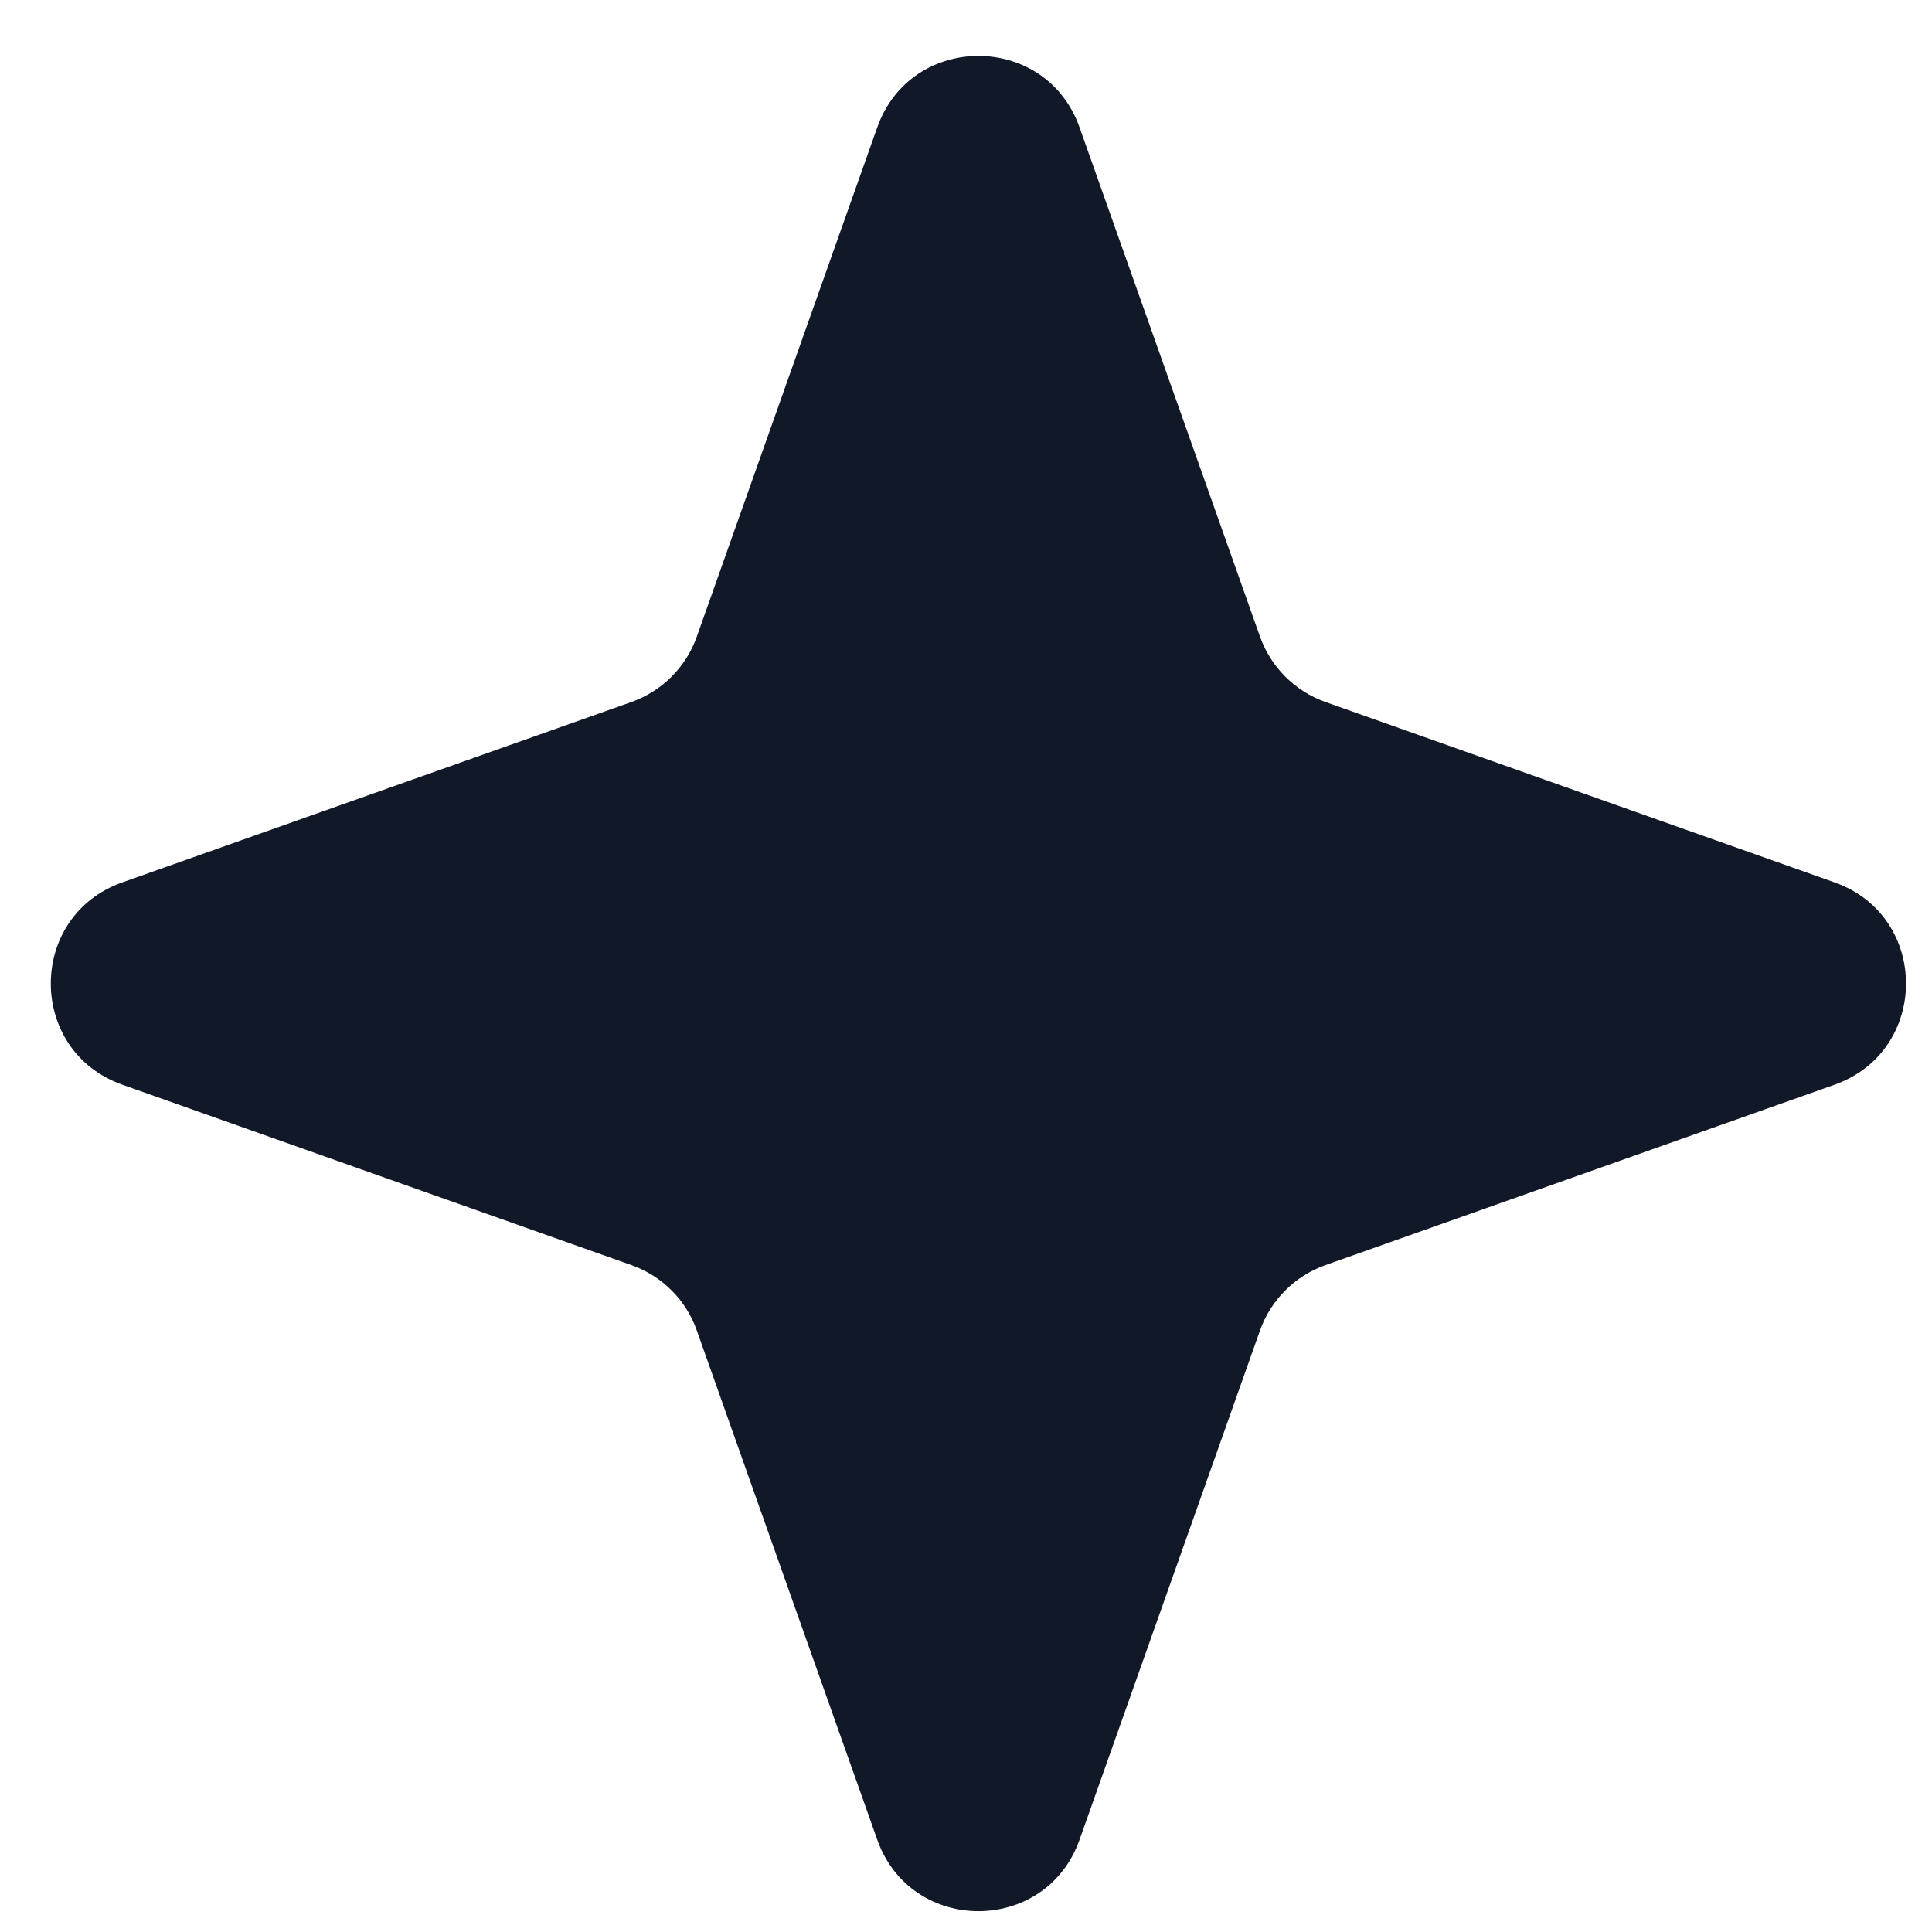<?xml version="1.0" encoding="UTF-8"?> <svg xmlns="http://www.w3.org/2000/svg" width="18" height="18" viewBox="0 0 18 18" fill="none"> <path d="M8.173 1.187C8.488 0.299 9.744 0.299 10.058 1.187L11.739 5.931C11.84 6.215 12.064 6.439 12.348 6.54L17.092 8.221C17.98 8.535 17.98 9.791 17.092 10.106L12.348 11.787C12.064 11.888 11.84 12.111 11.739 12.396L10.058 17.14C9.744 18.028 8.488 18.028 8.173 17.14L6.492 12.396C6.392 12.111 6.168 11.888 5.884 11.787L1.14 10.106C0.251 9.791 0.251 8.535 1.14 8.221L5.884 6.54C6.168 6.439 6.392 6.215 6.492 5.931L8.173 1.187Z" fill="#111827"></path> </svg> 